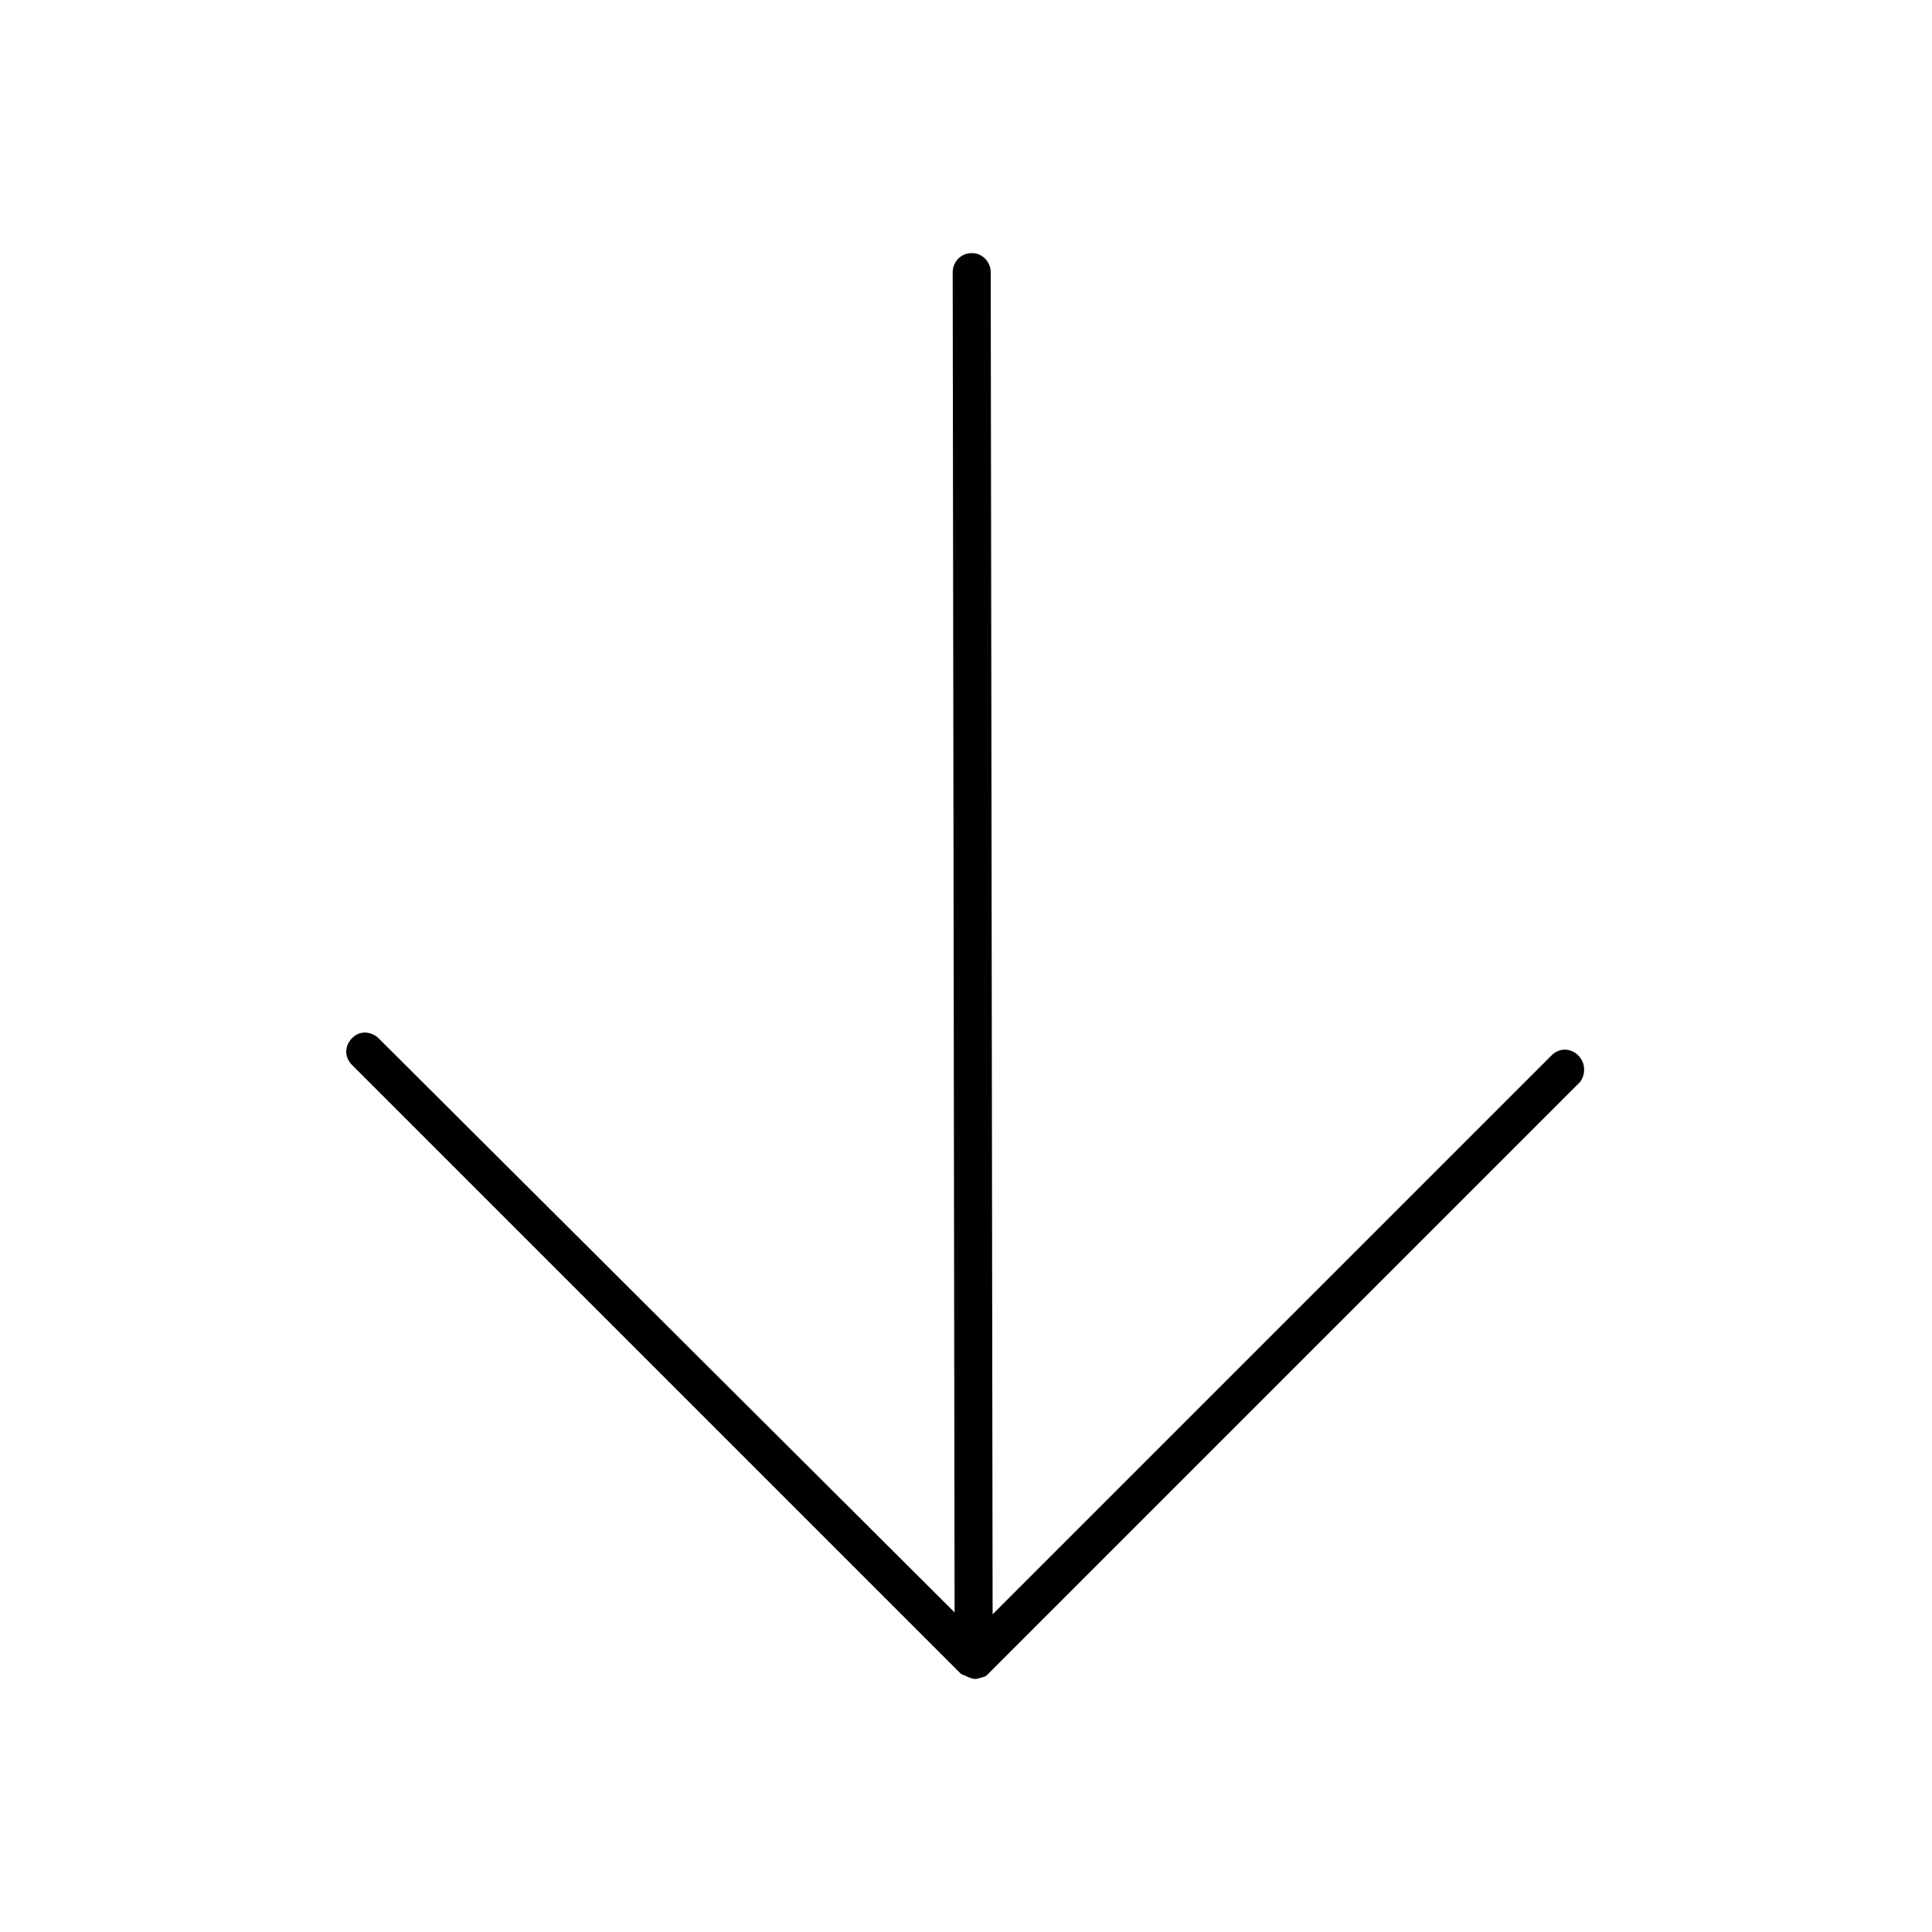 <?xml version="1.0" encoding="UTF-8"?>
<!-- Uploaded to: ICON Repo, www.svgrepo.com, Generator: ICON Repo Mixer Tools -->
<svg fill="#000000" width="800px" height="800px" version="1.1" viewBox="144 144 512 512" xmlns="http://www.w3.org/2000/svg">
 <path d="m562.23 423.68c-2.016-2.016-5.039-2.016-7.055 0l-148.12 148.12-0.504-355.69c0-2.519-2.016-5.039-5.039-5.039-3.023 0-5.039 2.519-5.039 5.039l0.504 355.19-152.65-152.15c-1.008-1.008-2.519-1.512-3.527-1.512-1.512 0-2.519 0.504-3.527 1.512-2.016 2.016-2.016 5.039 0 7.055l161.22 161.22s0.504 0.504 1.008 0.504c1.008 0.504 2.016 1.008 3.023 1.008 0 0 0.504 0 2.016-0.504 0.504 0 1.008-0.504 1.512-1.008l156.68-156.68c1.516-2.019 1.516-5.043-0.5-7.059z"/>
</svg>